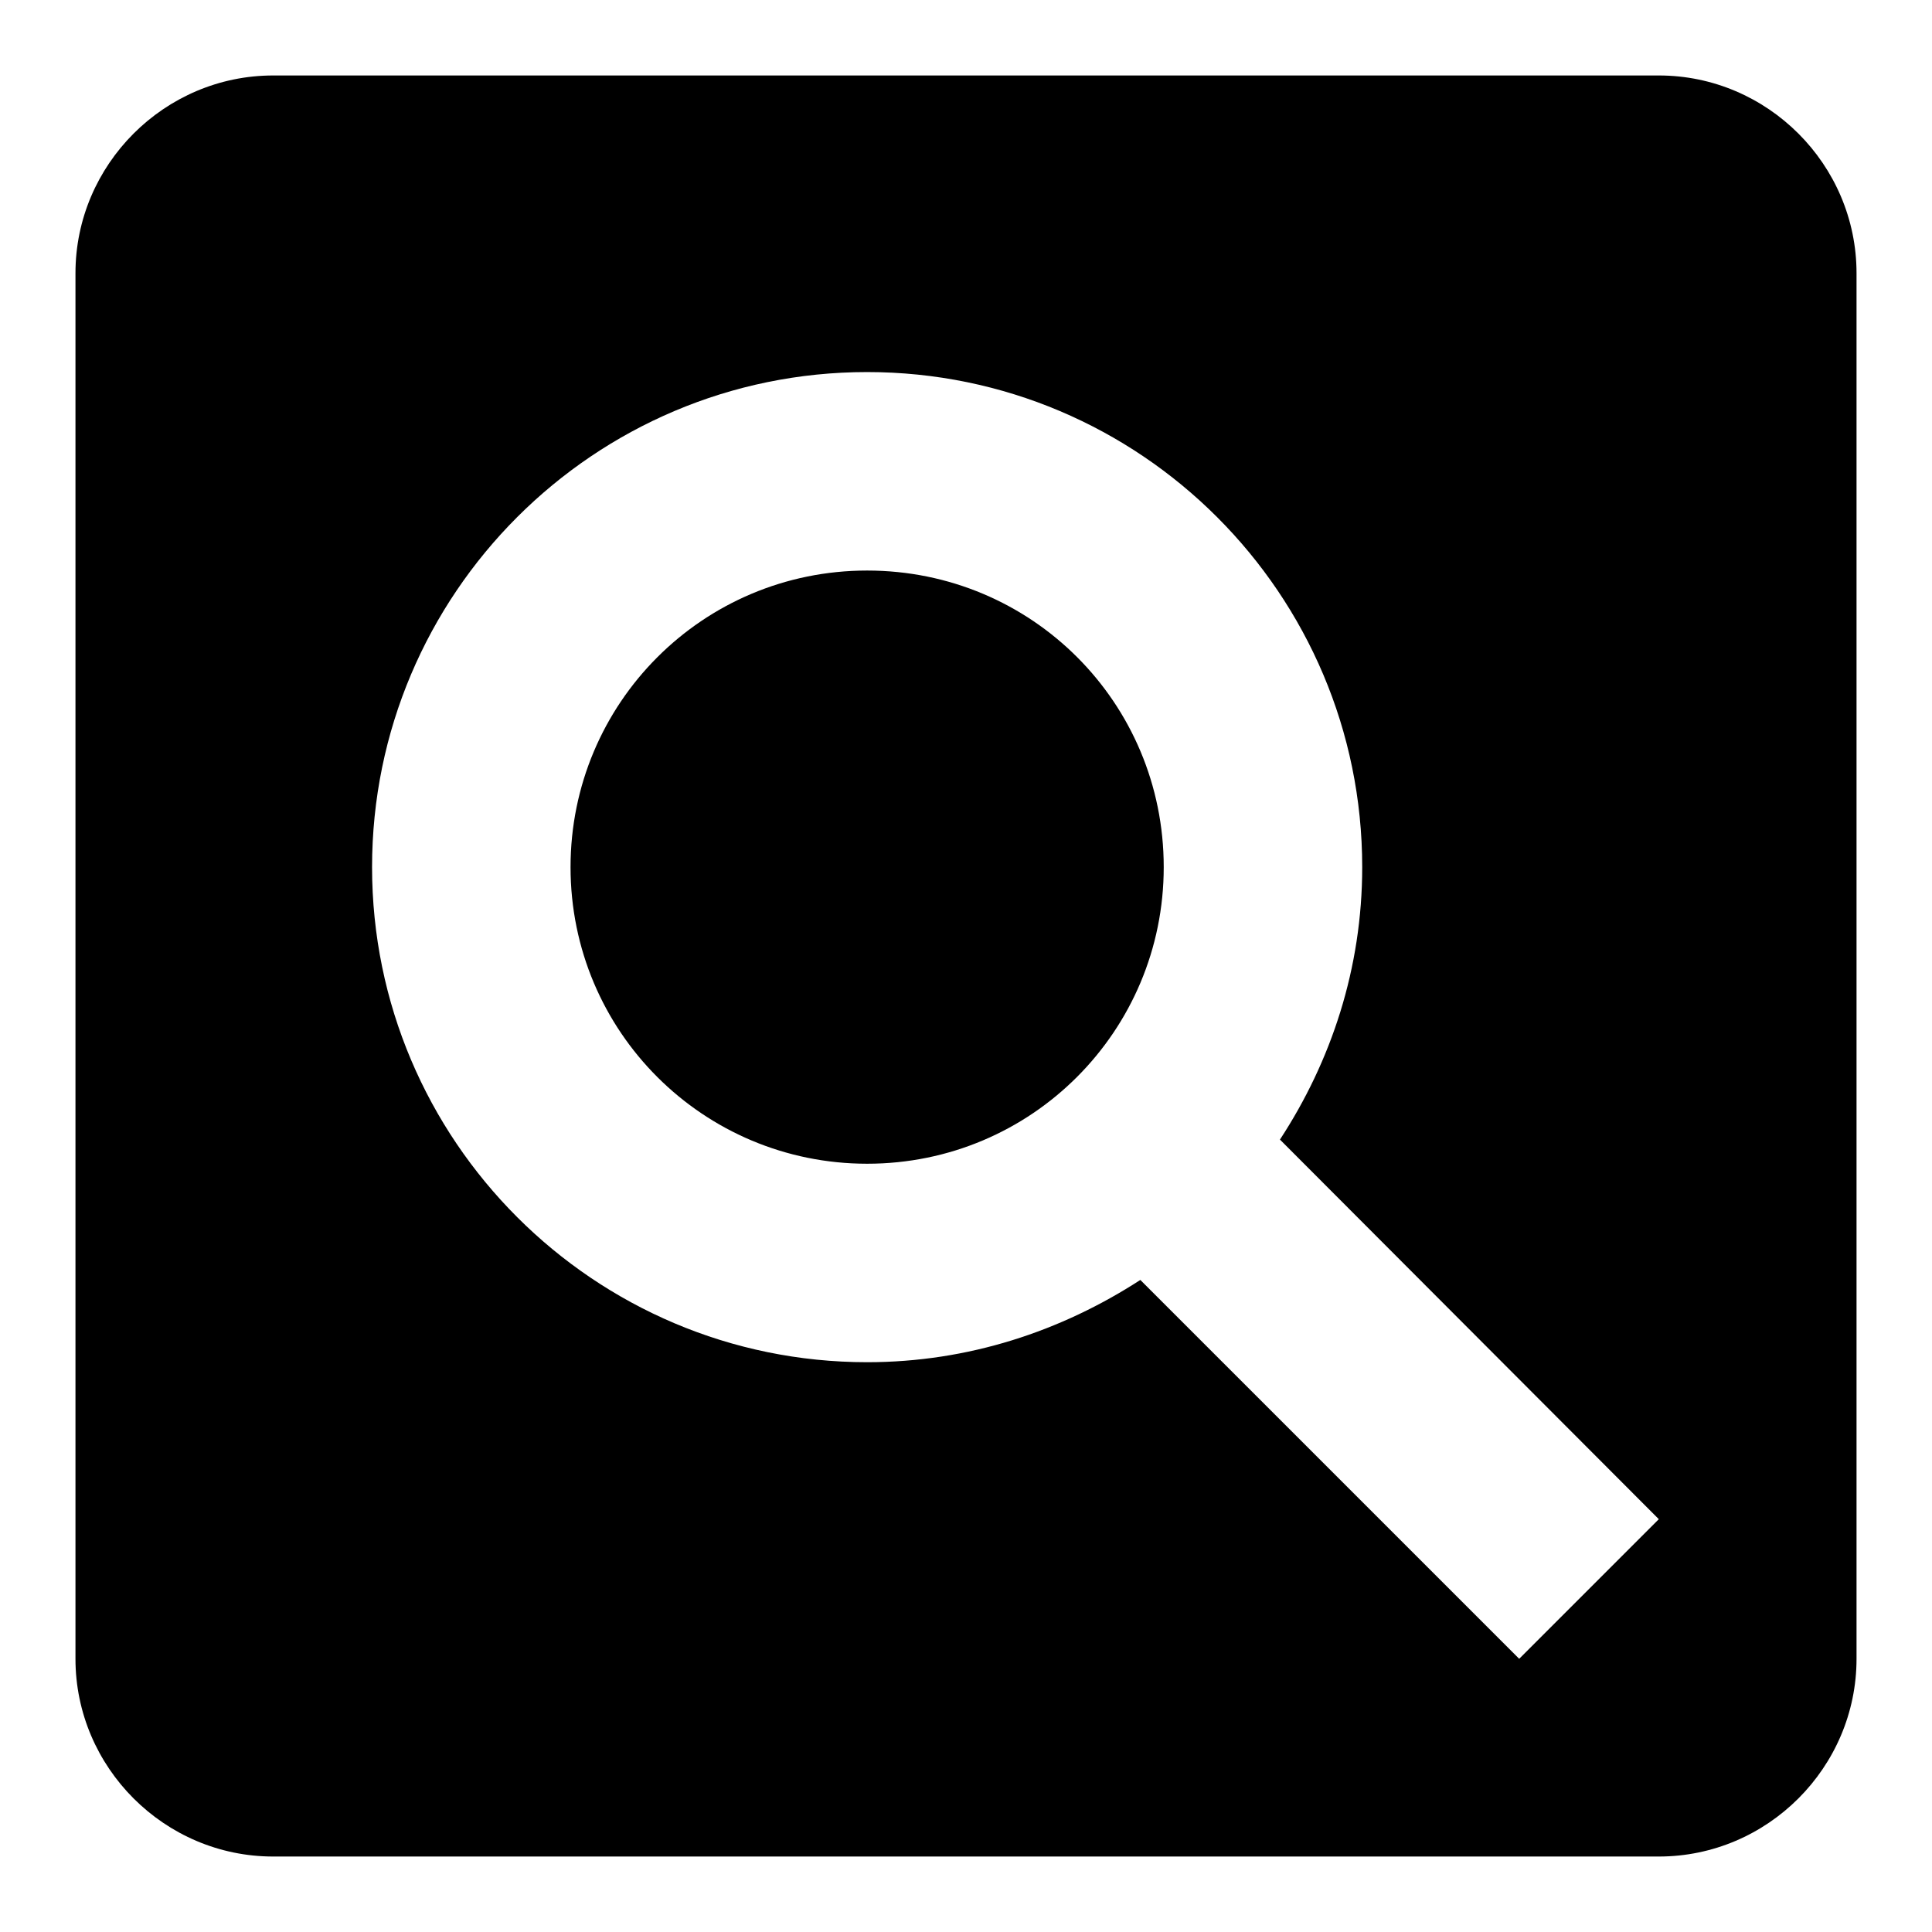 <?xml version="1.0" encoding="utf-8"?>
<!-- Svg Vector Icons : http://www.onlinewebfonts.com/icon -->
<!DOCTYPE svg PUBLIC "-//W3C//DTD SVG 1.1//EN" "http://www.w3.org/Graphics/SVG/1.1/DTD/svg11.dtd">
<svg version="1.1" xmlns="http://www.w3.org/2000/svg" xmlns:xlink="http://www.w3.org/1999/xlink" x="0px" y="0px" viewBox="0 0 256 256" enable-background="new 0 0 256 256" xml:space="preserve">
<g> <path fill="#000000" d="M114.9,75.6c-21.8,0-39.3,17.6-39.3,39.3c0,21.8,17.6,39.3,39.3,39.3c21.8,0,39.3-17.6,39.3-39.3 C154.2,93.1,136.7,75.6,114.9,75.6z M219.8,10H36.2C21.8,10,10,21.8,10,36.2v183.6c0,14.4,11.8,26.2,26.2,26.2h183.6 c14.4,0,26.2-11.8,26.2-26.2V36.2C246,21.8,234.2,10,219.8,10z M201.3,219.8l-50.2-50.2c-10.5,6.8-22.8,10.9-36.2,10.9 c-36.2,0-65.6-29.4-65.6-65.6c0-36.2,29.4-65.6,65.6-65.6c36.2,0,65.6,29.4,65.6,65.6c0,13.4-4.1,25.7-10.9,36.1l50.2,50.3 L201.3,219.8L201.3,219.8z"/></g>
</svg>